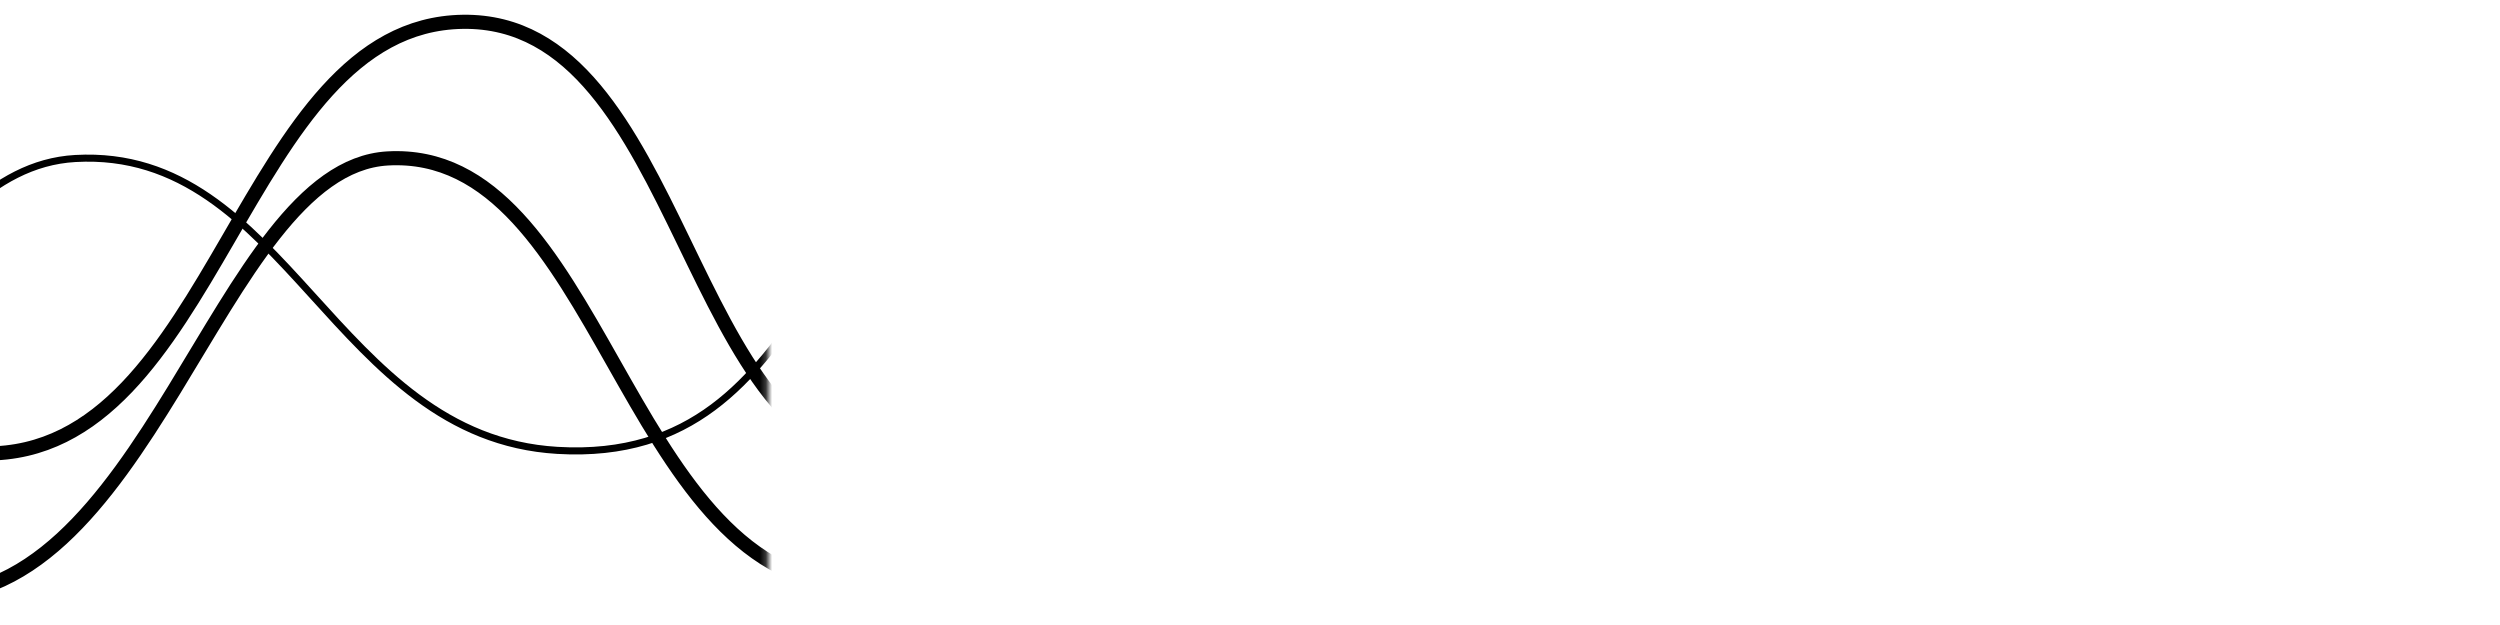 <?xml version="1.0" encoding="UTF-8"?><svg id="a" xmlns="http://www.w3.org/2000/svg" xmlns:xlink="http://www.w3.org/1999/xlink" viewBox="0 0 400 100.05"><defs><style>.e{mask:url(#b);}.f{stroke-width:2.26px;}.f,.g{fill:none;stroke:#000;stroke-linecap:round;stroke-miterlimit:10;}.h{filter:url(#c);}.g{stroke-width:1.13px;}.i{fill:url(#d);stroke-width:0px;}</style><filter id="c" x="-122.96" y="-.46" width="524.09" height="108.17" color-interpolation-filters="sRGB" filterUnits="userSpaceOnUse"><feColorMatrix result="cm" values="-1 0 0 0 1 0 -1 0 0 1 0 0 -1 0 1 0 0 0 1 0"/><feFlood flood-color="#fff" result="bg"/><feBlend in="cm" in2="bg"/></filter><linearGradient id="d" x1="-122.96" y1="53.63" x2="122.83" y2="53.63" gradientUnits="userSpaceOnUse"><stop offset=".45" stop-color="#fff"/><stop offset="1" stop-color="#000"/></linearGradient><mask id="b" x="-122.96" y="-.46" width="524.09" height="108.17" maskUnits="userSpaceOnUse"><g class="h"><rect class="i" x="-122.96" y="-.46" width="245.78" height="108.17"/></g></mask></defs><g class="e"><path class="f" d="m399.84,50.09s-15.19,11.47-28.92,6.4c-16.17-5.98-17.05-38.14-31.98-41.75-28.36-6.86-30.18,59.35-63.9,59.08-33.72-.28-32.58-68.05-64.92-68.32-32.34-.27-26.85,69.16-66.77,68.83-33.99-.28-33.5-71.34-69.29-70.84C38.5,3.99,34.92,72.87-2.38,72.56c-37.3-.31-43.47-60-92.73-53.09"/><path class="g" d="m-95.82,36.89c11.68,8.78,12.99,31.83,34.86,34.17C-23.1,75.11-15.26,26.9,12.05,25.36c33.9-1.92,41.32,44.57,77.13,46.7,43.16,2.56,39.43-50.96,74.04-50.67,29.67.25,33.99,47.24,64.79,50.67,25.1,2.79,41.9-38.85,53.55-47.38,21.64-15.85,31.87,28.48,55.67,26.3,15.75-1.44,33.73-14.68,33.73-14.68"/><path class="f" d="m-95.12,45.95c40.03-8.04,41.67,45.03,80.89,49.22C23.82,99.23,34.58,26.91,62.02,25.35c34.06-1.93,37.68,66.24,73.66,68.37,43.36,2.56,39.78-69,74.56-68.71,29.81.24,31.31,61.99,62.26,65.43,25.21,2.8,36.33-50.5,48.03-59.06,21.75-15.92,32.02,32.15,55.93,29.96,15.83-1.45,23.53-11.65,23.53-11.65"/></g></svg>